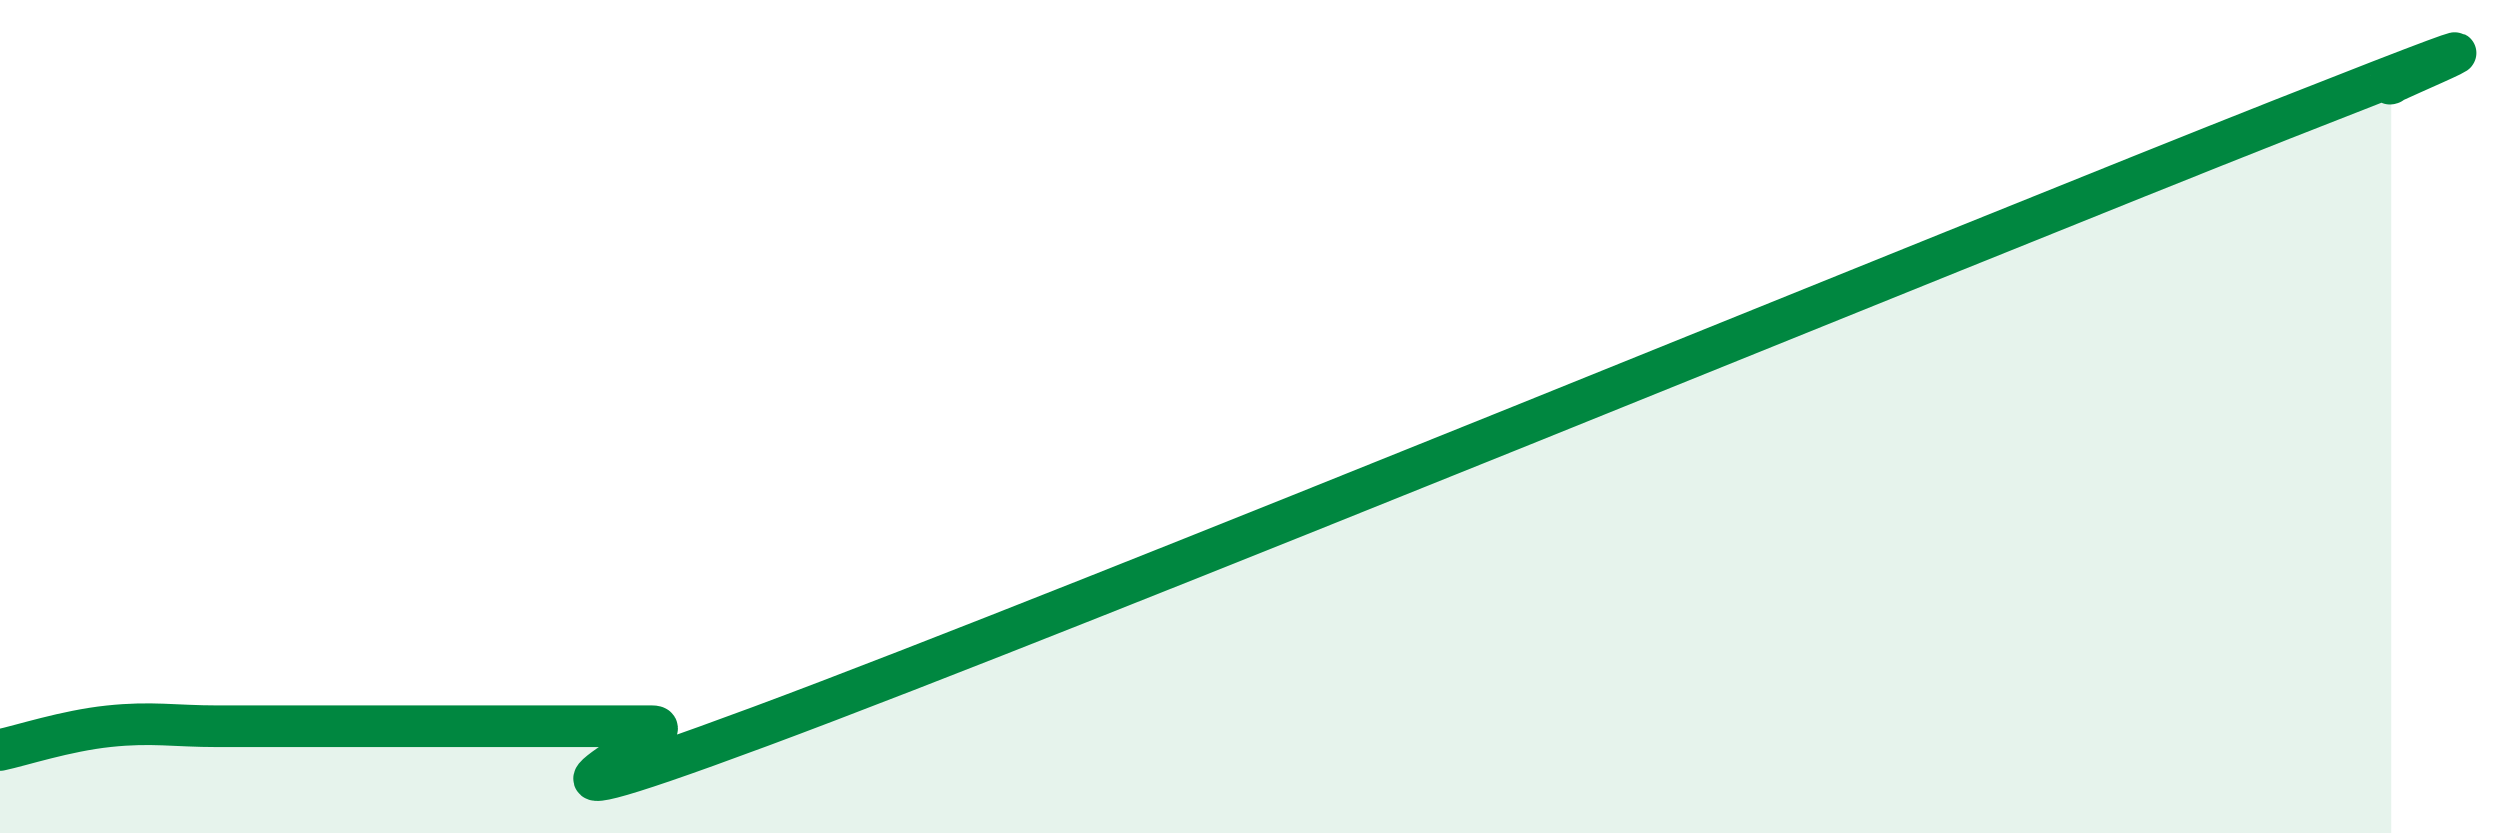
    <svg width="60" height="20" viewBox="0 0 60 20" xmlns="http://www.w3.org/2000/svg">
      <path
        d="M 0,18 C 0.52,17.89 1.57,17.54 2.61,17.43 C 3.65,17.32 4.18,17.43 5.22,17.43 C 6.26,17.43 6.79,17.43 7.83,17.43 C 8.87,17.43 9.39,17.43 10.43,17.43 C 11.47,17.43 12,17.43 13.04,17.43 C 14.08,17.43 14.61,17.43 15.65,17.43 C 16.69,17.43 10.43,20.34 18.26,17.43 C 26.09,14.52 46.95,5.95 54.78,2.86 C 62.61,-0.23 56.87,2.17 57.39,2L57.39 20L0 20Z"
        fill="#008740"
        opacity="0.1"
        stroke-linecap="round"
        stroke-linejoin="round"
      />
      <path
        d="M 0,18 C 0.52,17.89 1.57,17.54 2.61,17.43 C 3.65,17.32 4.18,17.43 5.22,17.43 C 6.26,17.43 6.79,17.43 7.83,17.43 C 8.87,17.43 9.39,17.43 10.43,17.43 C 11.47,17.43 12,17.43 13.04,17.43 C 14.08,17.43 14.61,17.43 15.65,17.43 C 16.69,17.43 10.43,20.34 18.26,17.43 C 26.09,14.52 46.95,5.95 54.78,2.86 C 62.61,-0.23 56.87,2.17 57.39,2"
        stroke="#008740"
        stroke-width="1"
        fill="none"
        stroke-linecap="round"
        stroke-linejoin="round"
      />
    </svg>
  